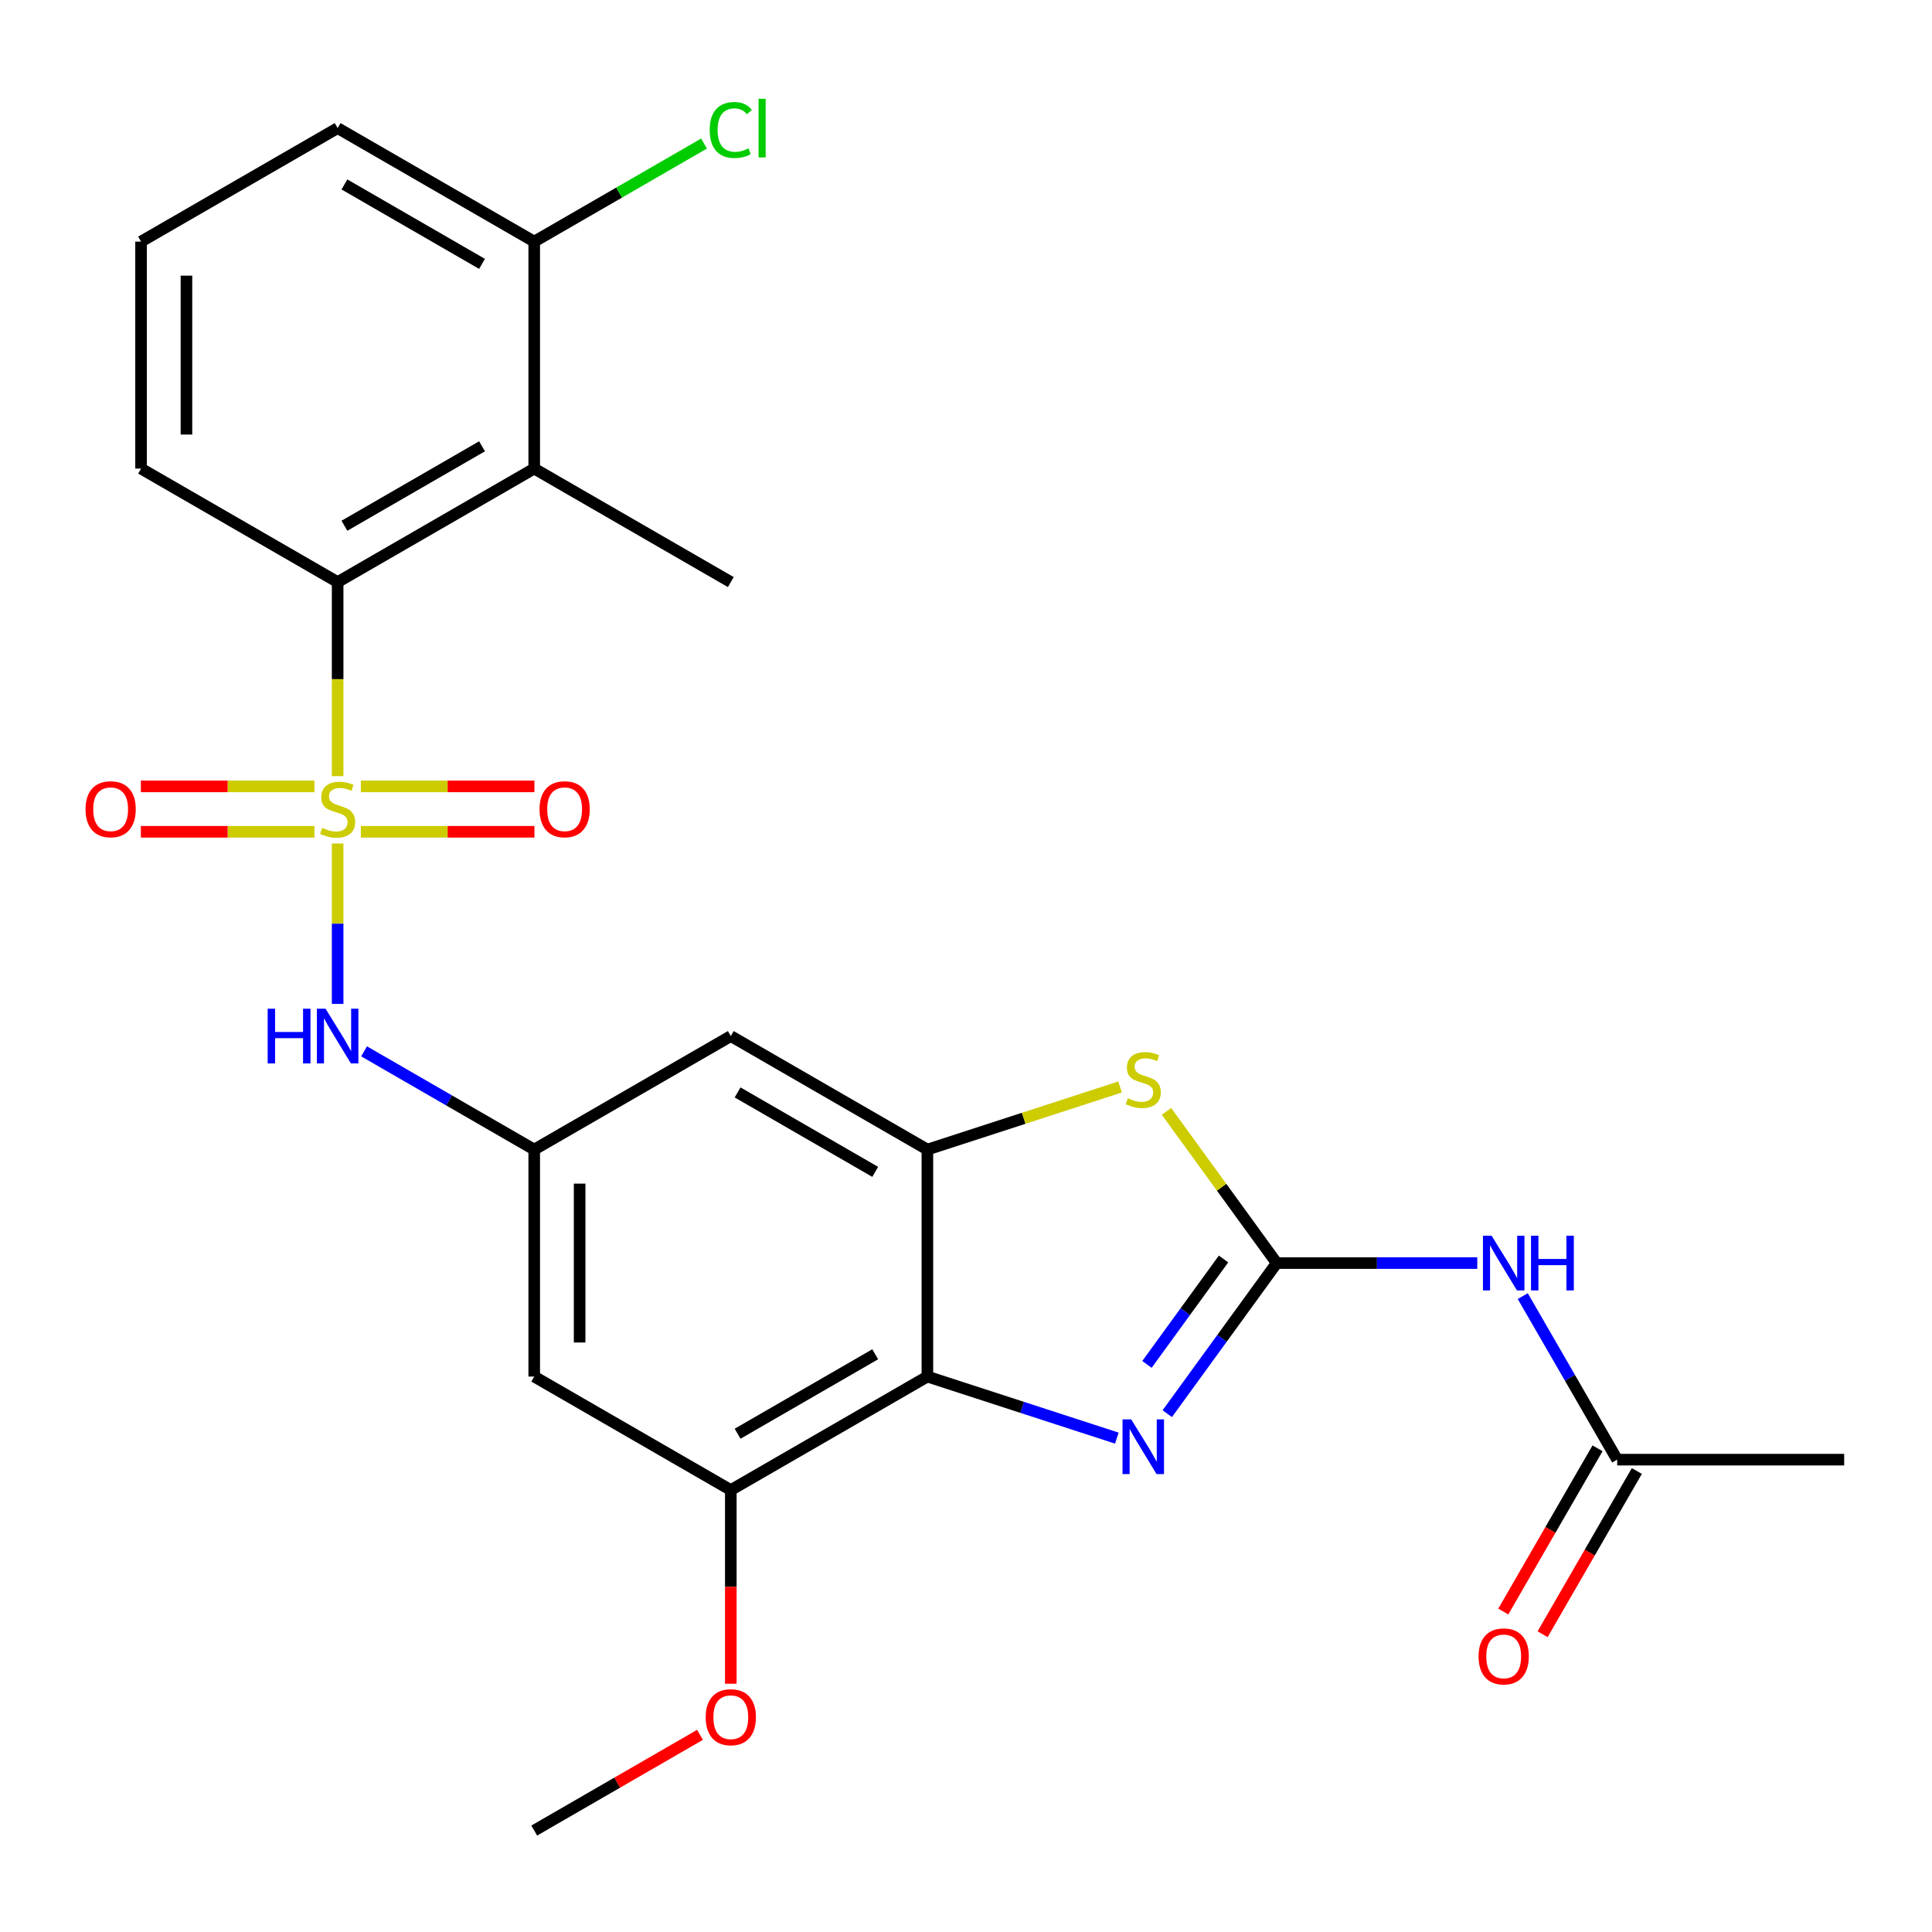 <?xml version='1.0' encoding='iso-8859-1'?>
<svg version='1.1' baseProfile='full'
              xmlns='http://www.w3.org/2000/svg'
                      xmlns:rdkit='http://www.rdkit.org/xml'
                      xmlns:xlink='http://www.w3.org/1999/xlink'
                  xml:space='preserve'
width='1000px' height='1000px' viewBox='0 0 1000 1000'>
<!-- END OF HEADER -->
<rect style='opacity:1.0;fill:#FFFFFF;stroke:none' width='1000' height='1000' x='0' y='0'> </rect>
<path class='bond-5' d='M 174.762,401.723 L 174.762,351.506' style='fill:none;fill-rule:evenodd;stroke:#CCCC00;stroke-width:6px;stroke-linecap:butt;stroke-linejoin:miter;stroke-opacity:1' />
<path class='bond-5' d='M 174.762,351.506 L 174.762,301.288' style='fill:none;fill-rule:evenodd;stroke:#000000;stroke-width:6px;stroke-linecap:butt;stroke-linejoin:miter;stroke-opacity:1' />
<path class='bond-7' d='M 174.762,436.597 L 174.762,478.109' style='fill:none;fill-rule:evenodd;stroke:#CCCC00;stroke-width:6px;stroke-linecap:butt;stroke-linejoin:miter;stroke-opacity:1' />
<path class='bond-7' d='M 174.762,478.109 L 174.762,519.62' style='fill:none;fill-rule:evenodd;stroke:#0000FF;stroke-width:6px;stroke-linecap:butt;stroke-linejoin:miter;stroke-opacity:1' />
<path class='bond-13' d='M 186.78,430.529 L 231.699,430.529' style='fill:none;fill-rule:evenodd;stroke:#CCCC00;stroke-width:6px;stroke-linecap:butt;stroke-linejoin:miter;stroke-opacity:1' />
<path class='bond-13' d='M 231.699,430.529 L 276.617,430.529' style='fill:none;fill-rule:evenodd;stroke:#FF0000;stroke-width:6px;stroke-linecap:butt;stroke-linejoin:miter;stroke-opacity:1' />
<path class='bond-13' d='M 186.78,407.031 L 231.699,407.031' style='fill:none;fill-rule:evenodd;stroke:#CCCC00;stroke-width:6px;stroke-linecap:butt;stroke-linejoin:miter;stroke-opacity:1' />
<path class='bond-13' d='M 231.699,407.031 L 276.617,407.031' style='fill:none;fill-rule:evenodd;stroke:#FF0000;stroke-width:6px;stroke-linecap:butt;stroke-linejoin:miter;stroke-opacity:1' />
<path class='bond-14' d='M 162.745,407.031 L 117.826,407.031' style='fill:none;fill-rule:evenodd;stroke:#CCCC00;stroke-width:6px;stroke-linecap:butt;stroke-linejoin:miter;stroke-opacity:1' />
<path class='bond-14' d='M 117.826,407.031 L 72.908,407.031' style='fill:none;fill-rule:evenodd;stroke:#FF0000;stroke-width:6px;stroke-linecap:butt;stroke-linejoin:miter;stroke-opacity:1' />
<path class='bond-14' d='M 162.745,430.529 L 117.826,430.529' style='fill:none;fill-rule:evenodd;stroke:#CCCC00;stroke-width:6px;stroke-linecap:butt;stroke-linejoin:miter;stroke-opacity:1' />
<path class='bond-14' d='M 117.826,430.529 L 72.908,430.529' style='fill:none;fill-rule:evenodd;stroke:#FF0000;stroke-width:6px;stroke-linecap:butt;stroke-linejoin:miter;stroke-opacity:1' />
<path class='bond-0' d='M 660.816,653.764 L 632.295,614.507' style='fill:none;fill-rule:evenodd;stroke:#000000;stroke-width:6px;stroke-linecap:butt;stroke-linejoin:miter;stroke-opacity:1' />
<path class='bond-0' d='M 632.295,614.507 L 603.774,575.251' style='fill:none;fill-rule:evenodd;stroke:#CCCC00;stroke-width:6px;stroke-linecap:butt;stroke-linejoin:miter;stroke-opacity:1' />
<path class='bond-6' d='M 660.816,653.764 L 712.723,653.764' style='fill:none;fill-rule:evenodd;stroke:#000000;stroke-width:6px;stroke-linecap:butt;stroke-linejoin:miter;stroke-opacity:1' />
<path class='bond-6' d='M 712.723,653.764 L 764.631,653.764' style='fill:none;fill-rule:evenodd;stroke:#0000FF;stroke-width:6px;stroke-linecap:butt;stroke-linejoin:miter;stroke-opacity:1' />
<path class='bond-28' d='M 660.816,653.764 L 632.497,692.741' style='fill:none;fill-rule:evenodd;stroke:#000000;stroke-width:6px;stroke-linecap:butt;stroke-linejoin:miter;stroke-opacity:1' />
<path class='bond-28' d='M 632.497,692.741 L 604.178,731.719' style='fill:none;fill-rule:evenodd;stroke:#0000FF;stroke-width:6px;stroke-linecap:butt;stroke-linejoin:miter;stroke-opacity:1' />
<path class='bond-28' d='M 633.31,651.645 L 613.487,678.929' style='fill:none;fill-rule:evenodd;stroke:#000000;stroke-width:6px;stroke-linecap:butt;stroke-linejoin:miter;stroke-opacity:1' />
<path class='bond-28' d='M 613.487,678.929 L 593.663,706.214' style='fill:none;fill-rule:evenodd;stroke:#0000FF;stroke-width:6px;stroke-linecap:butt;stroke-linejoin:miter;stroke-opacity:1' />
<path class='bond-1' d='M 578.079,744.372 L 529.047,728.441' style='fill:none;fill-rule:evenodd;stroke:#0000FF;stroke-width:6px;stroke-linecap:butt;stroke-linejoin:miter;stroke-opacity:1' />
<path class='bond-1' d='M 529.047,728.441 L 480.015,712.509' style='fill:none;fill-rule:evenodd;stroke:#000000;stroke-width:6px;stroke-linecap:butt;stroke-linejoin:miter;stroke-opacity:1' />
<path class='bond-2' d='M 480.015,712.509 L 378.264,771.255' style='fill:none;fill-rule:evenodd;stroke:#000000;stroke-width:6px;stroke-linecap:butt;stroke-linejoin:miter;stroke-opacity:1' />
<path class='bond-2' d='M 453.003,700.971 L 381.778,742.093' style='fill:none;fill-rule:evenodd;stroke:#000000;stroke-width:6px;stroke-linecap:butt;stroke-linejoin:miter;stroke-opacity:1' />
<path class='bond-26' d='M 480.015,712.509 L 480.015,595.018' style='fill:none;fill-rule:evenodd;stroke:#000000;stroke-width:6px;stroke-linecap:butt;stroke-linejoin:miter;stroke-opacity:1' />
<path class='bond-3' d='M 480.015,595.018 L 378.264,536.272' style='fill:none;fill-rule:evenodd;stroke:#000000;stroke-width:6px;stroke-linecap:butt;stroke-linejoin:miter;stroke-opacity:1' />
<path class='bond-3' d='M 453.003,606.556 L 381.778,565.434' style='fill:none;fill-rule:evenodd;stroke:#000000;stroke-width:6px;stroke-linecap:butt;stroke-linejoin:miter;stroke-opacity:1' />
<path class='bond-4' d='M 480.015,595.018 L 529.877,578.817' style='fill:none;fill-rule:evenodd;stroke:#000000;stroke-width:6px;stroke-linecap:butt;stroke-linejoin:miter;stroke-opacity:1' />
<path class='bond-4' d='M 529.877,578.817 L 579.739,562.615' style='fill:none;fill-rule:evenodd;stroke:#CCCC00;stroke-width:6px;stroke-linecap:butt;stroke-linejoin:miter;stroke-opacity:1' />
<path class='bond-8' d='M 174.762,301.288 L 276.513,242.542' style='fill:none;fill-rule:evenodd;stroke:#000000;stroke-width:6px;stroke-linecap:butt;stroke-linejoin:miter;stroke-opacity:1' />
<path class='bond-8' d='M 178.276,272.126 L 249.502,231.004' style='fill:none;fill-rule:evenodd;stroke:#000000;stroke-width:6px;stroke-linecap:butt;stroke-linejoin:miter;stroke-opacity:1' />
<path class='bond-20' d='M 174.762,301.288 L 73.012,242.542' style='fill:none;fill-rule:evenodd;stroke:#000000;stroke-width:6px;stroke-linecap:butt;stroke-linejoin:miter;stroke-opacity:1' />
<path class='bond-15' d='M 788.179,670.861 L 812.616,713.188' style='fill:none;fill-rule:evenodd;stroke:#0000FF;stroke-width:6px;stroke-linecap:butt;stroke-linejoin:miter;stroke-opacity:1' />
<path class='bond-15' d='M 812.616,713.188 L 837.054,755.514' style='fill:none;fill-rule:evenodd;stroke:#000000;stroke-width:6px;stroke-linecap:butt;stroke-linejoin:miter;stroke-opacity:1' />
<path class='bond-10' d='M 188.44,544.168 L 232.477,569.593' style='fill:none;fill-rule:evenodd;stroke:#0000FF;stroke-width:6px;stroke-linecap:butt;stroke-linejoin:miter;stroke-opacity:1' />
<path class='bond-10' d='M 232.477,569.593 L 276.513,595.018' style='fill:none;fill-rule:evenodd;stroke:#000000;stroke-width:6px;stroke-linecap:butt;stroke-linejoin:miter;stroke-opacity:1' />
<path class='bond-16' d='M 276.513,242.542 L 276.513,125.051' style='fill:none;fill-rule:evenodd;stroke:#000000;stroke-width:6px;stroke-linecap:butt;stroke-linejoin:miter;stroke-opacity:1' />
<path class='bond-21' d='M 276.513,242.542 L 378.264,301.288' style='fill:none;fill-rule:evenodd;stroke:#000000;stroke-width:6px;stroke-linecap:butt;stroke-linejoin:miter;stroke-opacity:1' />
<path class='bond-9' d='M 378.264,771.255 L 276.513,712.509' style='fill:none;fill-rule:evenodd;stroke:#000000;stroke-width:6px;stroke-linecap:butt;stroke-linejoin:miter;stroke-opacity:1' />
<path class='bond-18' d='M 378.264,771.255 L 378.264,821.372' style='fill:none;fill-rule:evenodd;stroke:#000000;stroke-width:6px;stroke-linecap:butt;stroke-linejoin:miter;stroke-opacity:1' />
<path class='bond-18' d='M 378.264,821.372 L 378.264,871.49' style='fill:none;fill-rule:evenodd;stroke:#FF0000;stroke-width:6px;stroke-linecap:butt;stroke-linejoin:miter;stroke-opacity:1' />
<path class='bond-11' d='M 276.513,595.018 L 378.264,536.272' style='fill:none;fill-rule:evenodd;stroke:#000000;stroke-width:6px;stroke-linecap:butt;stroke-linejoin:miter;stroke-opacity:1' />
<path class='bond-12' d='M 276.513,595.018 L 276.513,712.509' style='fill:none;fill-rule:evenodd;stroke:#000000;stroke-width:6px;stroke-linecap:butt;stroke-linejoin:miter;stroke-opacity:1' />
<path class='bond-12' d='M 300.012,612.641 L 300.012,694.886' style='fill:none;fill-rule:evenodd;stroke:#000000;stroke-width:6px;stroke-linecap:butt;stroke-linejoin:miter;stroke-opacity:1' />
<path class='bond-17' d='M 826.879,749.64 L 802.487,791.887' style='fill:none;fill-rule:evenodd;stroke:#000000;stroke-width:6px;stroke-linecap:butt;stroke-linejoin:miter;stroke-opacity:1' />
<path class='bond-17' d='M 802.487,791.887 L 778.096,834.133' style='fill:none;fill-rule:evenodd;stroke:#FF0000;stroke-width:6px;stroke-linecap:butt;stroke-linejoin:miter;stroke-opacity:1' />
<path class='bond-17' d='M 847.229,761.389 L 822.838,803.636' style='fill:none;fill-rule:evenodd;stroke:#000000;stroke-width:6px;stroke-linecap:butt;stroke-linejoin:miter;stroke-opacity:1' />
<path class='bond-17' d='M 822.838,803.636 L 798.446,845.882' style='fill:none;fill-rule:evenodd;stroke:#FF0000;stroke-width:6px;stroke-linecap:butt;stroke-linejoin:miter;stroke-opacity:1' />
<path class='bond-23' d='M 837.054,755.514 L 954.545,755.514' style='fill:none;fill-rule:evenodd;stroke:#000000;stroke-width:6px;stroke-linecap:butt;stroke-linejoin:miter;stroke-opacity:1' />
<path class='bond-19' d='M 276.513,125.051 L 320.46,99.678' style='fill:none;fill-rule:evenodd;stroke:#000000;stroke-width:6px;stroke-linecap:butt;stroke-linejoin:miter;stroke-opacity:1' />
<path class='bond-19' d='M 320.46,99.678 L 364.407,74.305' style='fill:none;fill-rule:evenodd;stroke:#00CC00;stroke-width:6px;stroke-linecap:butt;stroke-linejoin:miter;stroke-opacity:1' />
<path class='bond-27' d='M 276.513,125.051 L 174.762,66.305' style='fill:none;fill-rule:evenodd;stroke:#000000;stroke-width:6px;stroke-linecap:butt;stroke-linejoin:miter;stroke-opacity:1' />
<path class='bond-27' d='M 249.502,136.589 L 178.276,95.467' style='fill:none;fill-rule:evenodd;stroke:#000000;stroke-width:6px;stroke-linecap:butt;stroke-linejoin:miter;stroke-opacity:1' />
<path class='bond-25' d='M 362.327,897.948 L 319.42,922.721' style='fill:none;fill-rule:evenodd;stroke:#FF0000;stroke-width:6px;stroke-linecap:butt;stroke-linejoin:miter;stroke-opacity:1' />
<path class='bond-25' d='M 319.42,922.721 L 276.513,947.493' style='fill:none;fill-rule:evenodd;stroke:#000000;stroke-width:6px;stroke-linecap:butt;stroke-linejoin:miter;stroke-opacity:1' />
<path class='bond-22' d='M 73.012,242.542 L 73.012,125.051' style='fill:none;fill-rule:evenodd;stroke:#000000;stroke-width:6px;stroke-linecap:butt;stroke-linejoin:miter;stroke-opacity:1' />
<path class='bond-22' d='M 96.51,224.919 L 96.51,142.674' style='fill:none;fill-rule:evenodd;stroke:#000000;stroke-width:6px;stroke-linecap:butt;stroke-linejoin:miter;stroke-opacity:1' />
<path class='bond-24' d='M 73.012,125.051 L 174.762,66.305' style='fill:none;fill-rule:evenodd;stroke:#000000;stroke-width:6px;stroke-linecap:butt;stroke-linejoin:miter;stroke-opacity:1' />
<path  class='atom-0' d='M 166.762 428.5
Q 167.082 428.62, 168.402 429.18
Q 169.722 429.74, 171.162 430.1
Q 172.642 430.42, 174.082 430.42
Q 176.762 430.42, 178.322 429.14
Q 179.882 427.82, 179.882 425.54
Q 179.882 423.98, 179.082 423.02
Q 178.322 422.06, 177.122 421.54
Q 175.922 421.02, 173.922 420.42
Q 171.402 419.66, 169.882 418.94
Q 168.402 418.22, 167.322 416.7
Q 166.282 415.18, 166.282 412.62
Q 166.282 409.06, 168.682 406.86
Q 171.122 404.66, 175.922 404.66
Q 179.202 404.66, 182.922 406.22
L 182.002 409.3
Q 178.602 407.9, 176.042 407.9
Q 173.282 407.9, 171.762 409.06
Q 170.242 410.18, 170.282 412.14
Q 170.282 413.66, 171.042 414.58
Q 171.842 415.5, 172.962 416.02
Q 174.122 416.54, 176.042 417.14
Q 178.602 417.94, 180.122 418.74
Q 181.642 419.54, 182.722 421.18
Q 183.842 422.78, 183.842 425.54
Q 183.842 429.46, 181.202 431.58
Q 178.602 433.66, 174.242 433.66
Q 171.722 433.66, 169.802 433.1
Q 167.922 432.58, 165.682 431.66
L 166.762 428.5
' fill='#CCCC00'/>
<path  class='atom-2' d='M 585.496 734.656
L 594.776 749.656
Q 595.696 751.136, 597.176 753.816
Q 598.656 756.496, 598.736 756.656
L 598.736 734.656
L 602.496 734.656
L 602.496 762.976
L 598.616 762.976
L 588.656 746.576
Q 587.496 744.656, 586.256 742.456
Q 585.056 740.256, 584.696 739.576
L 584.696 762.976
L 581.016 762.976
L 581.016 734.656
L 585.496 734.656
' fill='#0000FF'/>
<path  class='atom-5' d='M 583.756 568.431
Q 584.076 568.551, 585.396 569.111
Q 586.716 569.671, 588.156 570.031
Q 589.636 570.351, 591.076 570.351
Q 593.756 570.351, 595.316 569.071
Q 596.876 567.751, 596.876 565.471
Q 596.876 563.911, 596.076 562.951
Q 595.316 561.991, 594.116 561.471
Q 592.916 560.951, 590.916 560.351
Q 588.396 559.591, 586.876 558.871
Q 585.396 558.151, 584.316 556.631
Q 583.276 555.111, 583.276 552.551
Q 583.276 548.991, 585.676 546.791
Q 588.116 544.591, 592.916 544.591
Q 596.196 544.591, 599.916 546.151
L 598.996 549.231
Q 595.596 547.831, 593.036 547.831
Q 590.276 547.831, 588.756 548.991
Q 587.236 550.111, 587.276 552.071
Q 587.276 553.591, 588.036 554.511
Q 588.836 555.431, 589.956 555.951
Q 591.116 556.471, 593.036 557.071
Q 595.596 557.871, 597.116 558.671
Q 598.636 559.471, 599.716 561.111
Q 600.836 562.711, 600.836 565.471
Q 600.836 569.391, 598.196 571.511
Q 595.596 573.591, 591.236 573.591
Q 588.716 573.591, 586.796 573.031
Q 584.916 572.511, 582.676 571.591
L 583.756 568.431
' fill='#CCCC00'/>
<path  class='atom-7' d='M 772.048 639.604
L 781.328 654.604
Q 782.248 656.084, 783.728 658.764
Q 785.208 661.444, 785.288 661.604
L 785.288 639.604
L 789.048 639.604
L 789.048 667.924
L 785.168 667.924
L 775.208 651.524
Q 774.048 649.604, 772.808 647.404
Q 771.608 645.204, 771.248 644.524
L 771.248 667.924
L 767.568 667.924
L 767.568 639.604
L 772.048 639.604
' fill='#0000FF'/>
<path  class='atom-7' d='M 792.448 639.604
L 796.288 639.604
L 796.288 651.644
L 810.768 651.644
L 810.768 639.604
L 814.608 639.604
L 814.608 667.924
L 810.768 667.924
L 810.768 654.844
L 796.288 654.844
L 796.288 667.924
L 792.448 667.924
L 792.448 639.604
' fill='#0000FF'/>
<path  class='atom-8' d='M 138.542 522.112
L 142.382 522.112
L 142.382 534.152
L 156.862 534.152
L 156.862 522.112
L 160.702 522.112
L 160.702 550.432
L 156.862 550.432
L 156.862 537.352
L 142.382 537.352
L 142.382 550.432
L 138.542 550.432
L 138.542 522.112
' fill='#0000FF'/>
<path  class='atom-8' d='M 168.502 522.112
L 177.782 537.112
Q 178.702 538.592, 180.182 541.272
Q 181.662 543.952, 181.742 544.112
L 181.742 522.112
L 185.502 522.112
L 185.502 550.432
L 181.622 550.432
L 171.662 534.032
Q 170.502 532.112, 169.262 529.912
Q 168.062 527.712, 167.702 527.032
L 167.702 550.432
L 164.022 550.432
L 164.022 522.112
L 168.502 522.112
' fill='#0000FF'/>
<path  class='atom-14' d='M 279.254 418.86
Q 279.254 412.06, 282.614 408.26
Q 285.974 404.46, 292.254 404.46
Q 298.534 404.46, 301.894 408.26
Q 305.254 412.06, 305.254 418.86
Q 305.254 425.74, 301.854 429.66
Q 298.454 433.54, 292.254 433.54
Q 286.014 433.54, 282.614 429.66
Q 279.254 425.78, 279.254 418.86
M 292.254 430.34
Q 296.574 430.34, 298.894 427.46
Q 301.254 424.54, 301.254 418.86
Q 301.254 413.3, 298.894 410.5
Q 296.574 407.66, 292.254 407.66
Q 287.934 407.66, 285.574 410.46
Q 283.254 413.26, 283.254 418.86
Q 283.254 424.58, 285.574 427.46
Q 287.934 430.34, 292.254 430.34
' fill='#FF0000'/>
<path  class='atom-15' d='M 44.271 418.86
Q 44.271 412.06, 47.631 408.26
Q 50.991 404.46, 57.271 404.46
Q 63.551 404.46, 66.911 408.26
Q 70.271 412.06, 70.271 418.86
Q 70.271 425.74, 66.871 429.66
Q 63.471 433.54, 57.271 433.54
Q 51.031 433.54, 47.631 429.66
Q 44.271 425.78, 44.271 418.86
M 57.271 430.34
Q 61.591 430.34, 63.911 427.46
Q 66.271 424.54, 66.271 418.86
Q 66.271 413.3, 63.911 410.5
Q 61.591 407.66, 57.271 407.66
Q 52.951 407.66, 50.591 410.46
Q 48.271 413.26, 48.271 418.86
Q 48.271 424.58, 50.591 427.46
Q 52.951 430.34, 57.271 430.34
' fill='#FF0000'/>
<path  class='atom-18' d='M 765.308 857.345
Q 765.308 850.545, 768.668 846.745
Q 772.028 842.945, 778.308 842.945
Q 784.588 842.945, 787.948 846.745
Q 791.308 850.545, 791.308 857.345
Q 791.308 864.225, 787.908 868.145
Q 784.508 872.025, 778.308 872.025
Q 772.068 872.025, 768.668 868.145
Q 765.308 864.265, 765.308 857.345
M 778.308 868.825
Q 782.628 868.825, 784.948 865.945
Q 787.308 863.025, 787.308 857.345
Q 787.308 851.785, 784.948 848.985
Q 782.628 846.145, 778.308 846.145
Q 773.988 846.145, 771.628 848.945
Q 769.308 851.745, 769.308 857.345
Q 769.308 863.065, 771.628 865.945
Q 773.988 868.825, 778.308 868.825
' fill='#FF0000'/>
<path  class='atom-19' d='M 365.264 888.827
Q 365.264 882.027, 368.624 878.227
Q 371.984 874.427, 378.264 874.427
Q 384.544 874.427, 387.904 878.227
Q 391.264 882.027, 391.264 888.827
Q 391.264 895.707, 387.864 899.627
Q 384.464 903.507, 378.264 903.507
Q 372.024 903.507, 368.624 899.627
Q 365.264 895.747, 365.264 888.827
M 378.264 900.307
Q 382.584 900.307, 384.904 897.427
Q 387.264 894.507, 387.264 888.827
Q 387.264 883.267, 384.904 880.467
Q 382.584 877.627, 378.264 877.627
Q 373.944 877.627, 371.584 880.427
Q 369.264 883.227, 369.264 888.827
Q 369.264 894.547, 371.584 897.427
Q 373.944 900.307, 378.264 900.307
' fill='#FF0000'/>
<path  class='atom-20' d='M 367.344 67.285
Q 367.344 60.245, 370.624 56.565
Q 373.944 52.845, 380.224 52.845
Q 386.064 52.845, 389.184 56.965
L 386.544 59.125
Q 384.264 56.125, 380.224 56.125
Q 375.944 56.125, 373.664 59.005
Q 371.424 61.845, 371.424 67.285
Q 371.424 72.885, 373.744 75.765
Q 376.104 78.645, 380.664 78.645
Q 383.784 78.645, 387.424 76.765
L 388.544 79.765
Q 387.064 80.725, 384.824 81.285
Q 382.584 81.845, 380.104 81.845
Q 373.944 81.845, 370.624 78.085
Q 367.344 74.325, 367.344 67.285
' fill='#00CC00'/>
<path  class='atom-20' d='M 392.624 51.125
L 396.304 51.125
L 396.304 81.485
L 392.624 81.485
L 392.624 51.125
' fill='#00CC00'/>
</svg>
